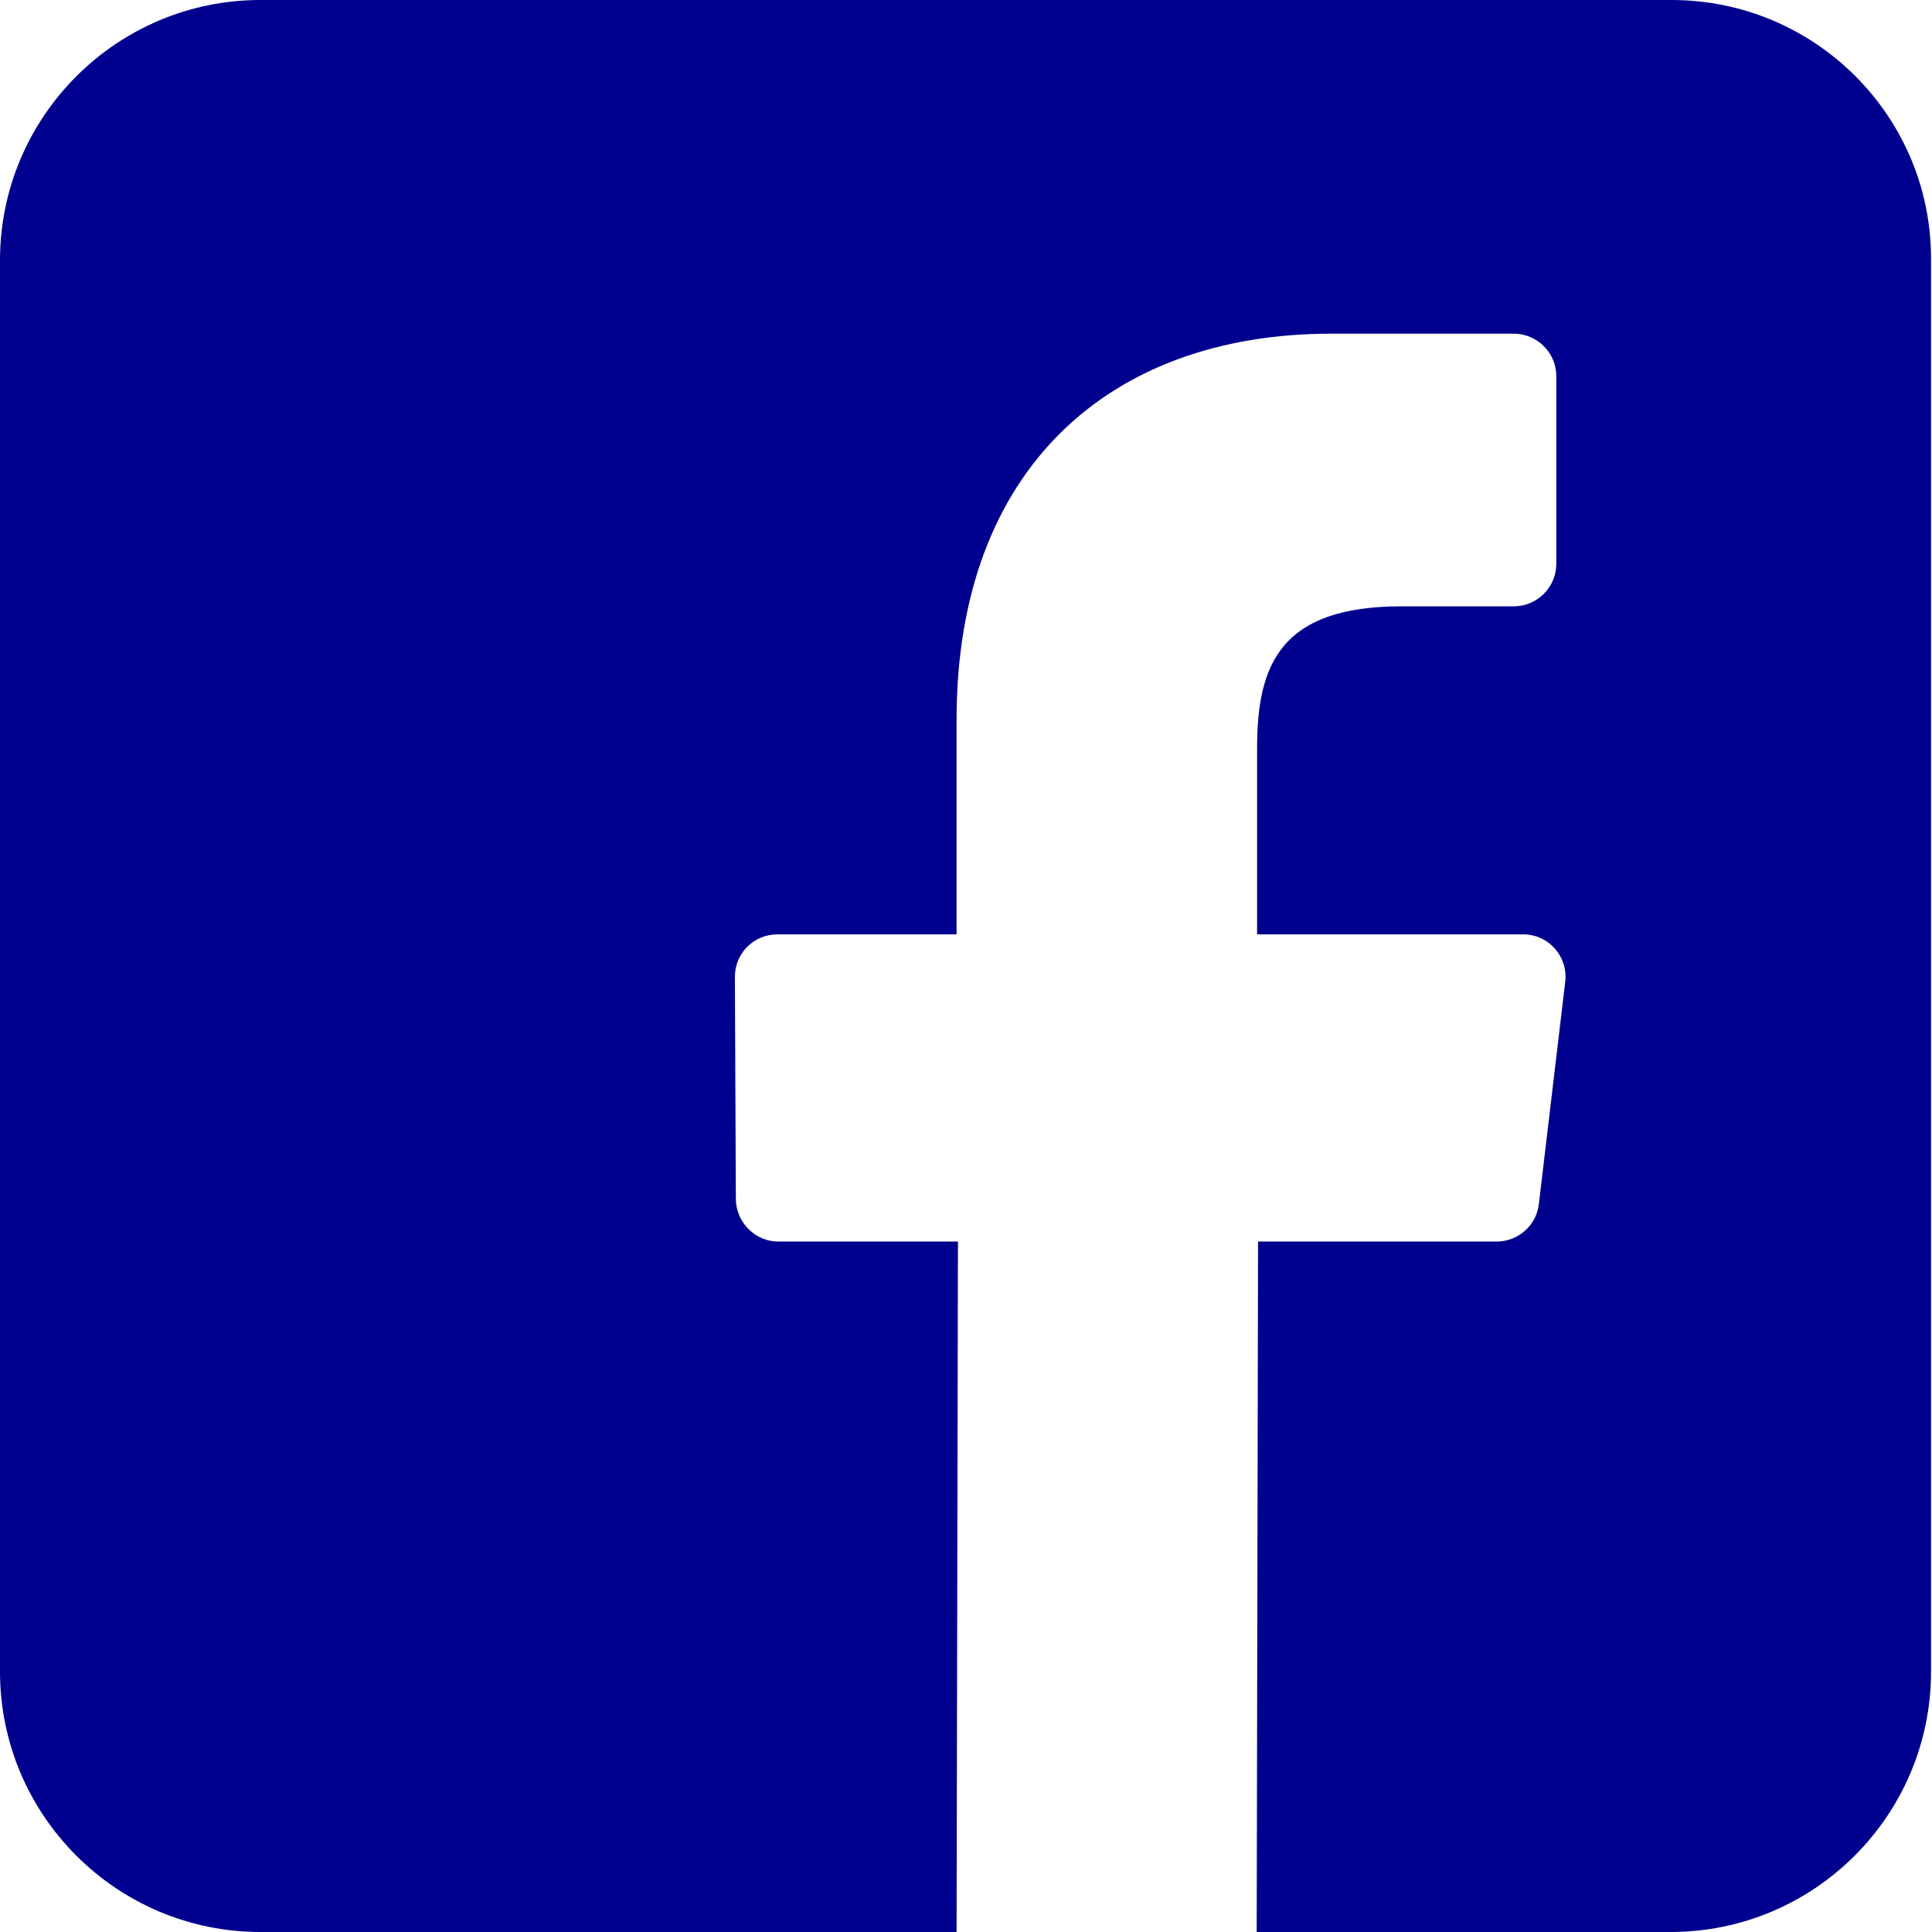 <svg width="24" height="24" viewBox="0 0 24 24" fill="none" xmlns="http://www.w3.org/2000/svg">
<path d="M20.765 0H3.235C1.45 0 0 1.45 0 3.235V20.765C0 22.55 1.45 24 3.235 24H11.883L11.9 15.423H9.669C9.382 15.423 9.147 15.188 9.141 14.9L9.129 12.135C9.129 11.841 9.364 11.607 9.658 11.607H11.883V8.935C11.883 5.836 13.773 4.145 16.538 4.145H18.804C19.092 4.145 19.333 4.38 19.333 4.673V7.004C19.333 7.292 19.098 7.532 18.804 7.532H17.413C15.91 7.532 15.616 8.249 15.616 9.294V11.607H18.922C19.239 11.607 19.48 11.883 19.444 12.194L19.116 14.959C19.086 15.223 18.857 15.423 18.593 15.423H15.628L15.611 24H20.753C22.538 24 23.988 22.55 23.988 20.765V3.235C24 1.45 22.55 0 20.765 0Z" fill="#00008F"/>
</svg>
